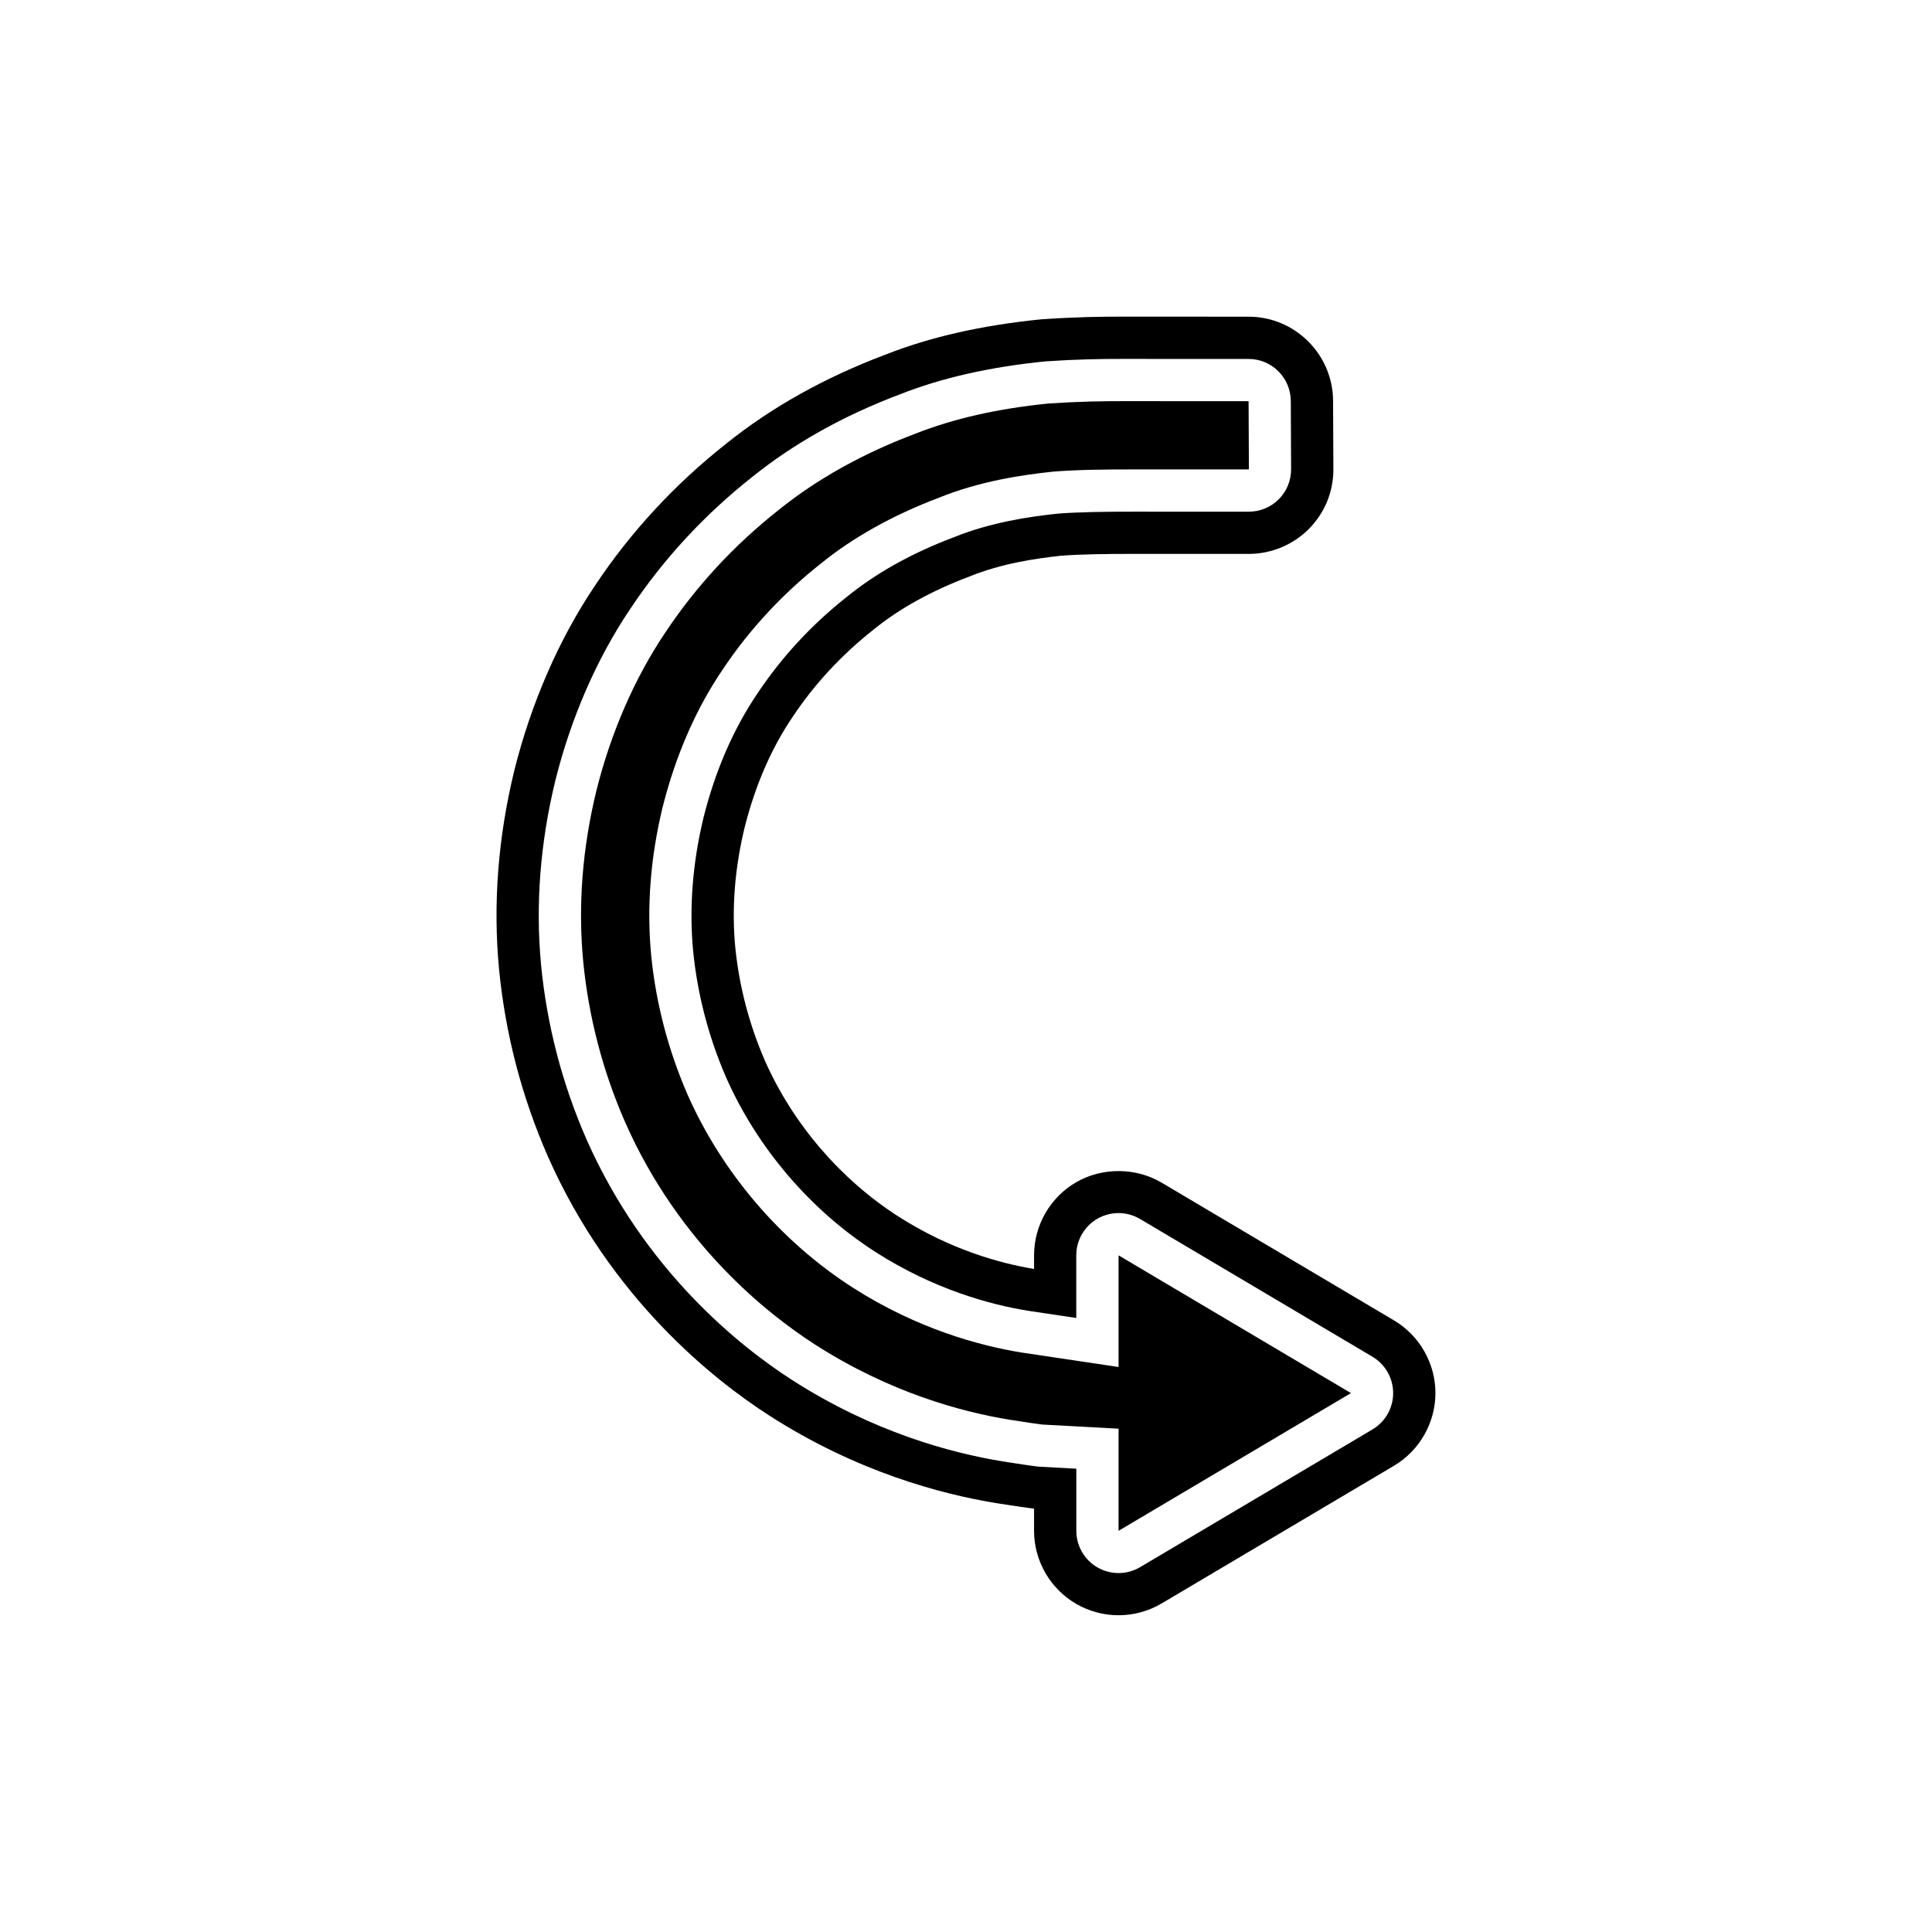 <?xml version="1.0" encoding="UTF-8"?>
<!-- Uploaded to: ICON Repo, www.svgrepo.com, Generator: ICON Repo Mixer Tools -->
<svg fill="#000000" width="800px" height="800px" version="1.1" viewBox="144 144 512 512" xmlns="http://www.w3.org/2000/svg">
 <g>
  <path d="m440.43 506.27-25.699-3.836c-11.016-1.789-27.578-6.211-44.766-17.223-19.008-12.211-34.531-30.34-43.727-51.055-5.133-11.809-8.371-24.16-9.652-36.789-1.242-12.805-0.23-26.031 2.996-39.375 3.492-13.867 8.863-26.168 15.996-36.648 6.992-10.465 15.695-19.871 25.824-27.887 8.543-6.973 19.129-12.902 31.328-17.52 10.977-4.449 21.996-6.059 30.344-6.949 6.559-0.523 14.086-0.59 21.293-0.59l30.602 0.004-0.082-18.082-33.559-0.012c-5.254 0-11.25 0.078-19.469 0.625-13.422 1.352-25.066 3.973-35.227 7.977-13.922 5.242-26.039 12-36.168 20.141-11.895 9.379-22.023 20.332-30.18 32.621-8.098 12.027-14.383 26.465-18.219 41.809-3.727 15.281-4.914 30.52-3.516 45.23 1.434 14.797 5.203 29.223 11.195 42.859 14.258 32.156 37.566 50.59 50.191 58.711 19.859 12.781 39.012 17.91 51.582 19.957l2.586 0.395c2.231 0.344 4.215 0.652 6.023 0.883l20.305 1.102v27.066l61.586-36.5-61.586-36.504z"/>
  <path d="m513.43 493.92-61.594-36.508c-6.789-4.016-15.598-4.102-22.5-0.188-6.969 3.977-11.301 11.43-11.301 19.453v3.609c-8.785-1.445-22.113-5.035-35.98-13.922-15.355-9.863-27.914-24.527-35.32-41.211-4.176-9.609-6.828-19.723-7.871-30-0.996-10.254-0.16-20.988 2.453-31.801 2.82-11.215 7.117-21.113 12.82-29.492 5.738-8.598 12.863-16.281 21.289-22.953 6.801-5.547 15.285-10.27 25.469-14.125 8.645-3.5 17.664-4.793 24.246-5.504 5.484-0.434 12.48-0.492 19.227-0.492l30.602 0.004c5.914 0 11.699-2.406 15.859-6.586 4.238-4.246 6.555-9.891 6.531-15.91l-0.082-18.082c-0.055-12.293-10.098-22.289-22.387-22.289l-33.559-0.012c-5.648 0-12.094 0.082-21.332 0.703-15.875 1.594-29.477 4.684-41.422 9.395-15.984 6.019-30.164 13.949-42.062 23.516-13.676 10.785-25.422 23.488-34.852 37.691-9.488 14.102-16.863 30.984-21.348 48.887-4.336 17.781-5.703 35.516-4.062 52.738 1.668 17.184 6.035 33.914 13 49.758 16.629 37.52 43.828 59.023 58.559 68.496 23.09 14.863 45.422 20.836 60.195 23.246l2.773 0.422c2.344 0.359 4.516 0.695 6.477 0.945 0.262 0.031 0.52 0.062 0.777 0.086v5.871c0 8.023 4.328 15.477 11.301 19.453l0.016 0.008c3.371 1.918 7.207 2.93 11.074 2.93 4.008 0 7.953-1.078 11.414-3.125l61.594-36.5c6.769-4.016 10.973-11.395 10.973-19.262 0-7.852-4.207-15.234-10.977-19.25zm-5.707 28.895-61.586 36.5c-1.762 1.043-3.734 1.562-5.707 1.562-1.914 0-3.82-0.488-5.543-1.469-3.492-1.992-5.652-5.703-5.652-9.727v-16.461l-9.715-0.527c-0.273-0.012-0.543-0.039-0.816-0.074-1.918-0.246-4.027-0.57-6.305-0.922l-2.691-0.414c-13.688-2.234-34.367-7.777-55.836-21.594-13.672-8.797-38.93-28.762-54.383-63.621-6.477-14.742-10.539-30.309-12.094-46.305-1.52-15.98-0.234-32.457 3.801-49.008 4.156-16.605 10.977-32.242 19.758-45.285 8.801-13.254 19.746-25.102 32.492-35.152 11.027-8.863 24.199-16.227 39.074-21.828 11.094-4.371 23.766-7.242 38.59-8.73 8.57-0.57 14.754-0.648 20.215-0.648l33.555 0.012c6.16 0 11.168 4.984 11.195 11.145l0.082 18.082c0.012 2.981-1.16 5.84-3.262 7.953-2.098 2.109-4.953 3.297-7.934 3.297l-30.602-0.004c-6.969 0-14.223 0.062-20.105 0.527-7.449 0.797-17.617 2.254-27.57 6.285-11.152 4.219-20.605 9.512-28.344 15.828-9.254 7.324-17.121 15.832-23.52 25.402-6.406 9.418-11.223 20.488-14.367 32.98-2.926 12.102-3.856 24.117-2.746 35.609 1.168 11.465 4.117 22.715 8.754 33.383 8.305 18.707 22.352 35.133 39.535 46.168 15.562 9.973 30.547 13.977 40.375 15.578l12.852 1.918v-16.602c0-4.023 2.16-7.734 5.652-9.727 1.723-0.977 3.629-1.469 5.543-1.469 1.973 0 3.945 0.523 5.707 1.562l61.586 36.504c3.398 2.016 5.488 5.676 5.488 9.633 0.012 3.961-2.078 7.621-5.477 9.637z"/>
 </g>
</svg>